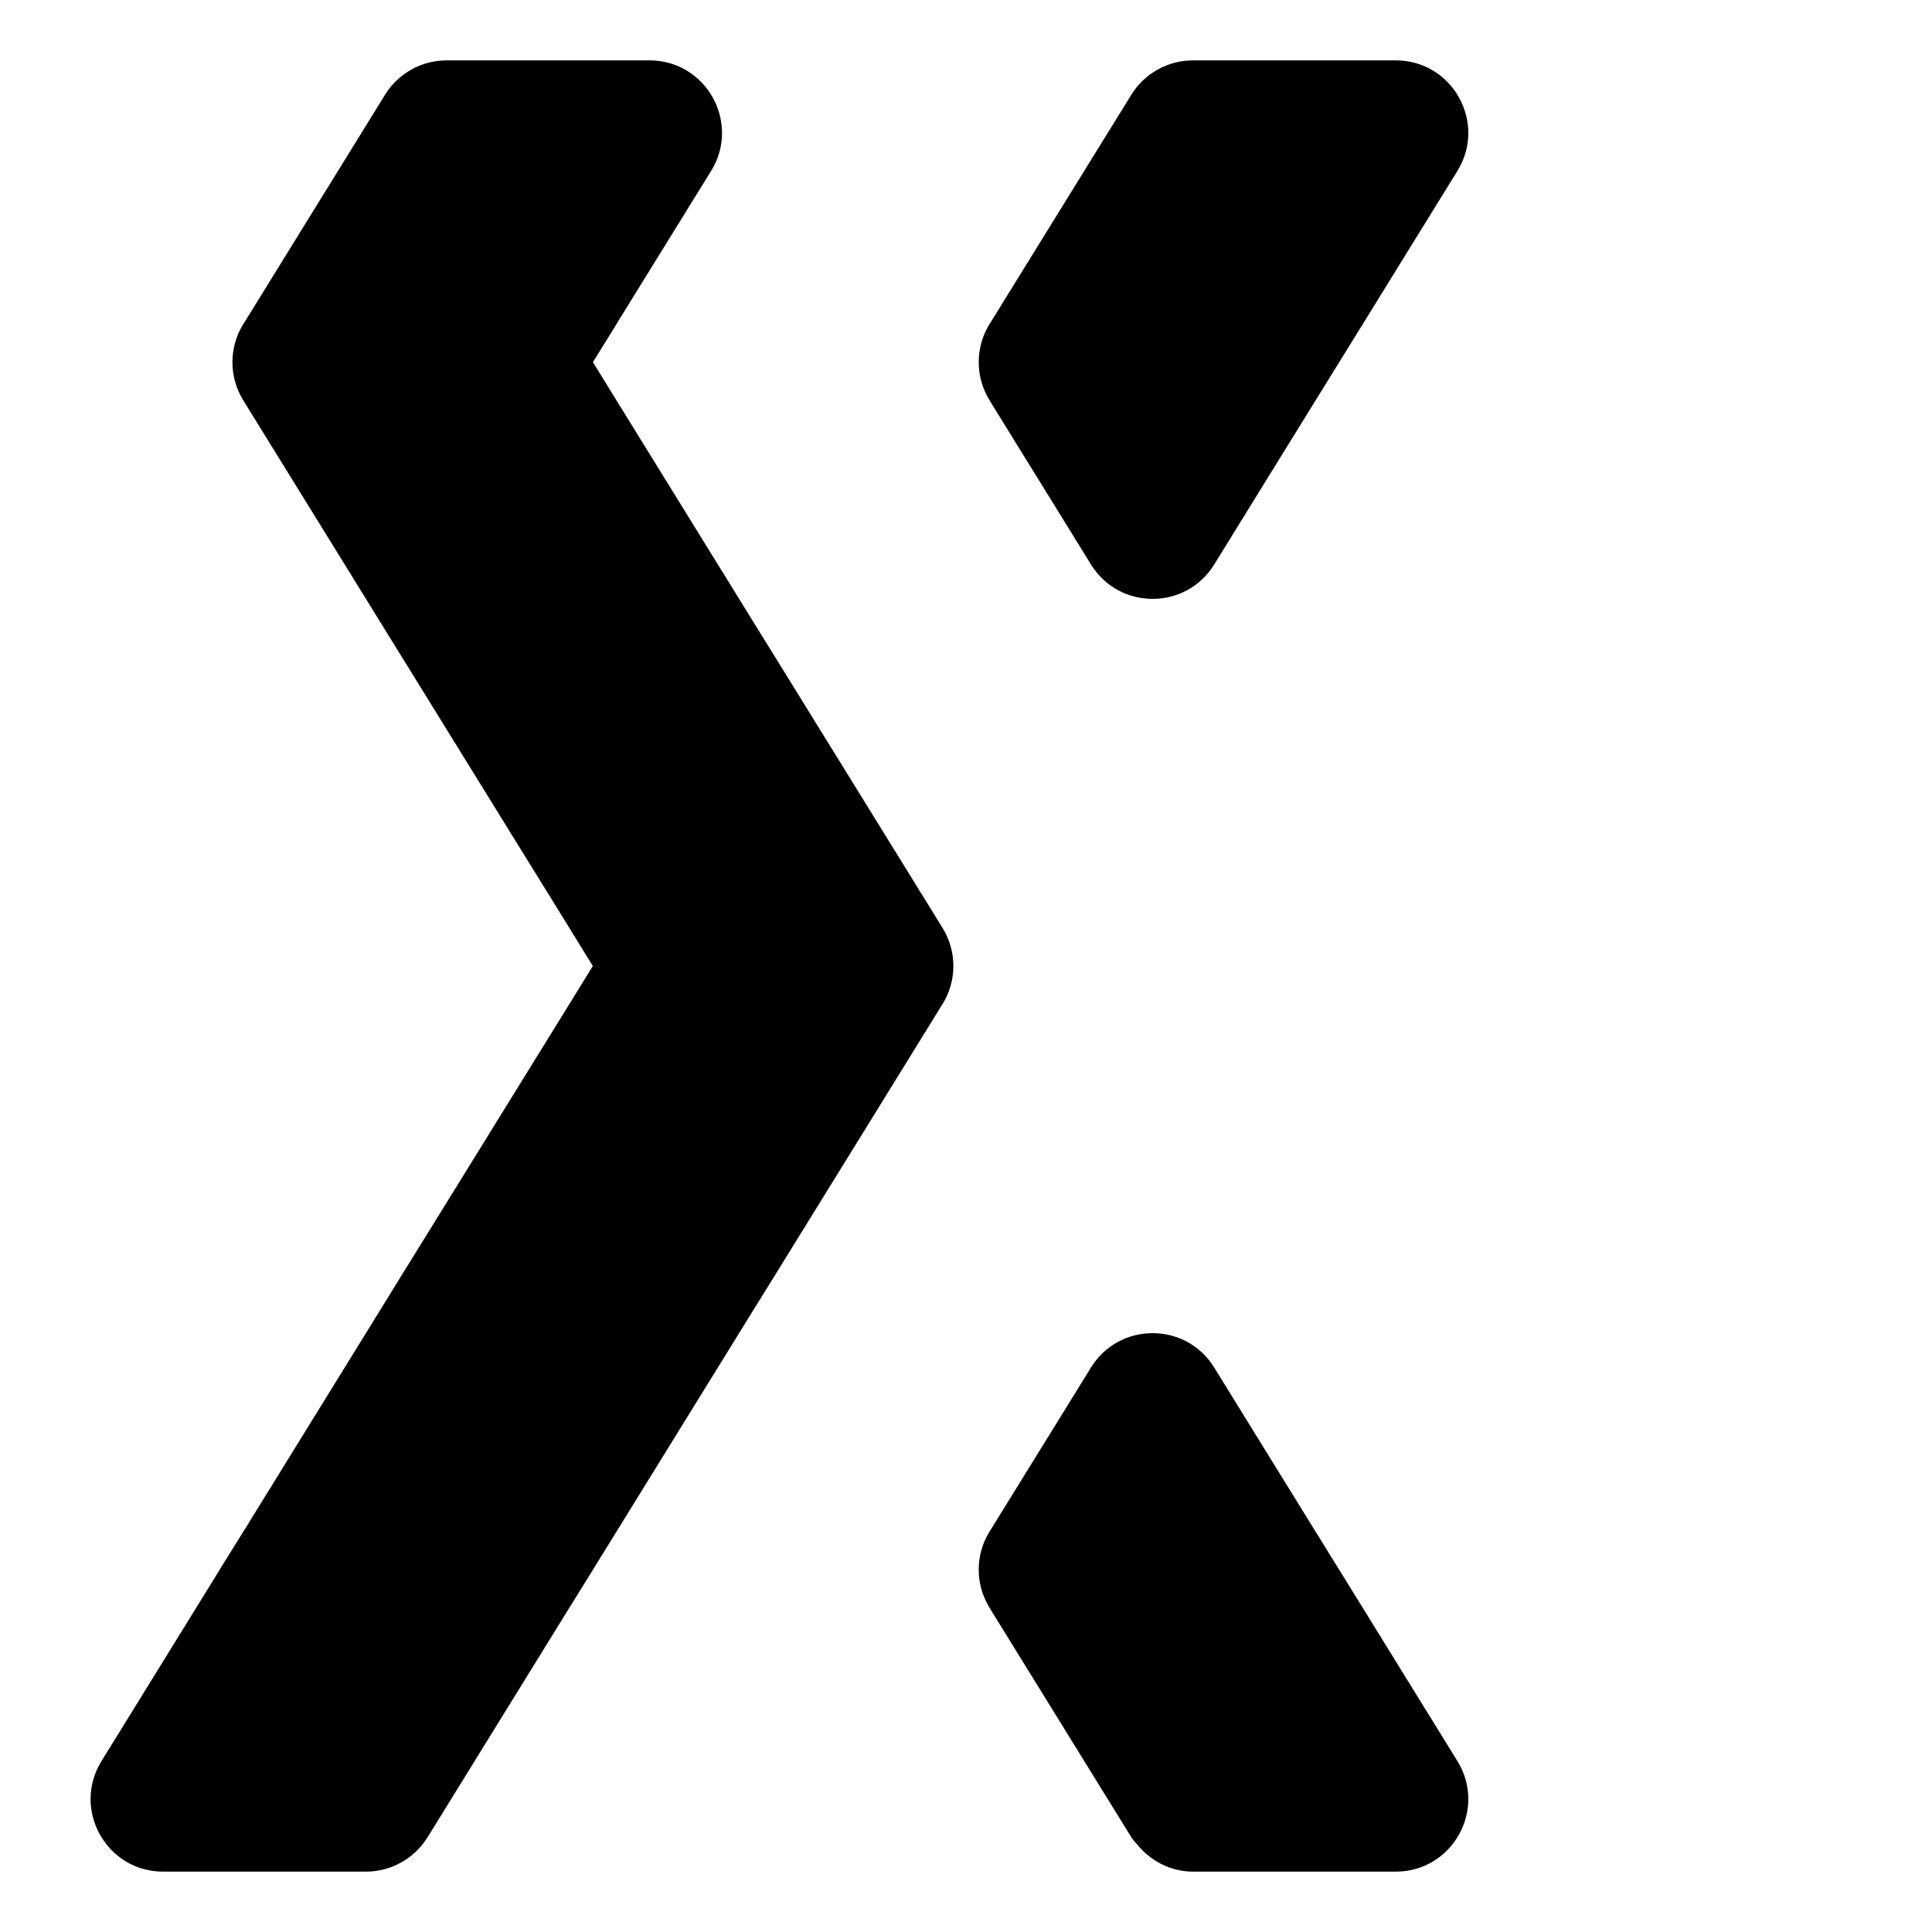 <?xml version="1.0" encoding="UTF-8" standalone="no"?>
<!DOCTYPE svg PUBLIC "-//W3C//DTD SVG 1.1//EN" "http://www.w3.org/Graphics/SVG/1.1/DTD/svg11.dtd">
<!-- Created with Vectornator (http://vectornator.io/) -->
<svg height="100%" stroke-miterlimit="10" style="fill-rule:nonzero;clip-rule:evenodd;stroke-linecap:round;stroke-linejoin:round;" version="1.1" viewBox="0 0 640 640" width="100%" xml:space="preserve" xmlns="http://www.w3.org/2000/svg" xmlns:vectornator="http://vectornator.io" xmlns:xlink="http://www.w3.org/1999/xlink">
<defs/>
<g id="Untitled" vectornator:layerName="Untitled">
<path d="M147.969 20C139.645 20 131.903 24.323 127.531 31.406C127.292 31.793 127.009 32.259 126.938 32.375C113.232 54.554 95.203 83.753 81.281 106.281C81.272 106.297 80.935 106.793 80.594 107.344C75.795 115.088 75.796 124.881 80.594 132.625C80.933 133.172 81.274 133.738 81.281 133.75C95.201 156.276 113.236 185.453 126.938 207.625C128.852 210.727 132.68 216.93 134.594 220.031C134.599 220.039 134.62 220.055 134.625 220.062C136.733 223.47 140.936 230.282 143.062 233.719C156.99 256.249 175.041 285.447 188.75 307.625C190.656 310.719 194.469 316.906 196.375 320C194.469 323.094 190.656 329.281 188.75 332.375C175.041 354.553 156.989 383.751 143.062 406.281C140.937 409.711 136.687 416.57 134.562 420C134.552 420.017 134.542 420.014 134.531 420.031C132.603 423.16 128.821 429.318 126.938 432.375C113.232 454.554 95.203 483.753 81.281 506.281C81.607 505.753 81.946 505.251 82.312 504.75C82.207 504.894 82.725 504.29 82.719 504.312C82.221 504.957 81.711 505.589 81.281 506.281C79.212 509.613 75.055 516.272 72.875 519.781C72.833 519.849 72.791 519.901 72.75 519.969C72.669 520.101 72.67 520.151 72.594 520.281C70.639 523.44 66.995 529.353 65.125 532.375C55.665 547.683 44.428 565.886 33.625 583.375C23.748 599.364 35.237 620 54.031 620C75.99 620 98.953 620 118.438 620C119.133 620 120.325 620 121.219 620C129.533 620 137.251 615.695 141.625 608.625C141.702 608.5 141.98 608.062 142.25 607.625C155.957 585.445 173.986 556.245 187.906 533.719C190.031 530.289 194.281 523.461 196.406 520.031C196.409 520.027 196.403 520.005 196.406 520C198.32 516.906 202.149 510.719 204.062 507.625C217.769 485.445 235.798 456.245 249.719 433.719C251.844 430.289 256.094 423.461 258.219 420.031C258.222 420.027 258.216 420.004 258.219 420C260.133 416.906 263.961 410.719 265.875 407.625C279.582 385.445 297.611 356.244 311.531 333.719C311.54 333.704 311.876 333.178 312.219 332.625C317.016 324.881 317.017 315.119 312.219 307.375C311.887 306.84 311.552 306.314 311.531 306.281C311.526 306.273 311.536 306.258 311.531 306.25C297.612 283.727 279.578 254.549 265.875 232.375C263.961 229.281 260.133 223.093 258.219 220C256.094 216.57 251.844 209.711 249.719 206.281C235.798 183.755 217.769 154.555 204.062 132.375C202.148 129.273 198.32 123.07 196.406 119.969C198.29 116.931 202.118 110.791 204.062 107.656C204.168 107.486 204.243 107.297 204.344 107.125C213.74 91.92 224.857 73.957 235.562 56.625C245.439 40.636 233.95 20 215.156 20C193.187 20 170.212 20 150.719 20C150.031 20 148.851 20 147.969 20ZM395.188 20C386.864 20 379.121 24.323 374.75 31.406C374.511 31.793 374.228 32.259 374.156 32.375C360.447 54.553 342.396 83.751 328.469 106.281C328.269 106.603 327.968 107.062 327.812 107.312C323.014 115.057 323.014 124.849 327.812 132.594C327.875 132.694 328.168 133.214 328.5 133.75C338.53 149.981 350.262 168.96 361.406 187C370.785 202.183 392.84 202.183 402.219 187C413.368 168.951 425.093 149.952 435.125 133.719C437.25 130.289 441.5 123.43 443.625 120C445.539 116.906 449.367 110.719 451.281 107.625C460.741 92.317 471.978 74.114 482.781 56.625C492.658 40.636 481.169 20 462.375 20C440.406 20 417.431 20 397.938 20C397.25 20 396.07 20 395.188 20ZM381.812 441.625C373.949 441.624 366.097 445.412 361.406 453C350.251 471.045 338.509 490.039 328.469 506.281C328.269 506.604 327.967 507.063 327.812 507.312C323.014 515.057 323.014 524.849 327.812 532.594C327.875 532.694 328.168 533.214 328.5 533.75C342.42 556.276 360.455 585.453 374.156 607.625C374.246 607.771 374.525 608.228 374.75 608.594C375.306 609.496 376.059 610.222 376.719 611.031C376.761 611.083 376.801 611.136 376.844 611.188C376.822 611.163 376.894 611.24 376.875 611.219C381.397 616.655 388.001 620 395.188 620C396.07 620 397.25 620 397.938 620C417.43 620 440.406 620 462.375 620C481.169 620 492.658 599.364 482.781 583.375C471.978 565.886 460.741 547.683 451.281 532.375C449.367 529.281 445.539 523.094 443.625 520C441.504 516.576 437.254 509.717 435.125 506.281C425.093 490.047 413.368 471.049 402.219 453C397.53 445.41 389.676 441.626 381.812 441.625Z" fill="#000000" fill-rule="nonzero" opacity="1" stroke="none" vectornator:layerName="Curve 5"/>
</g>
</svg>
